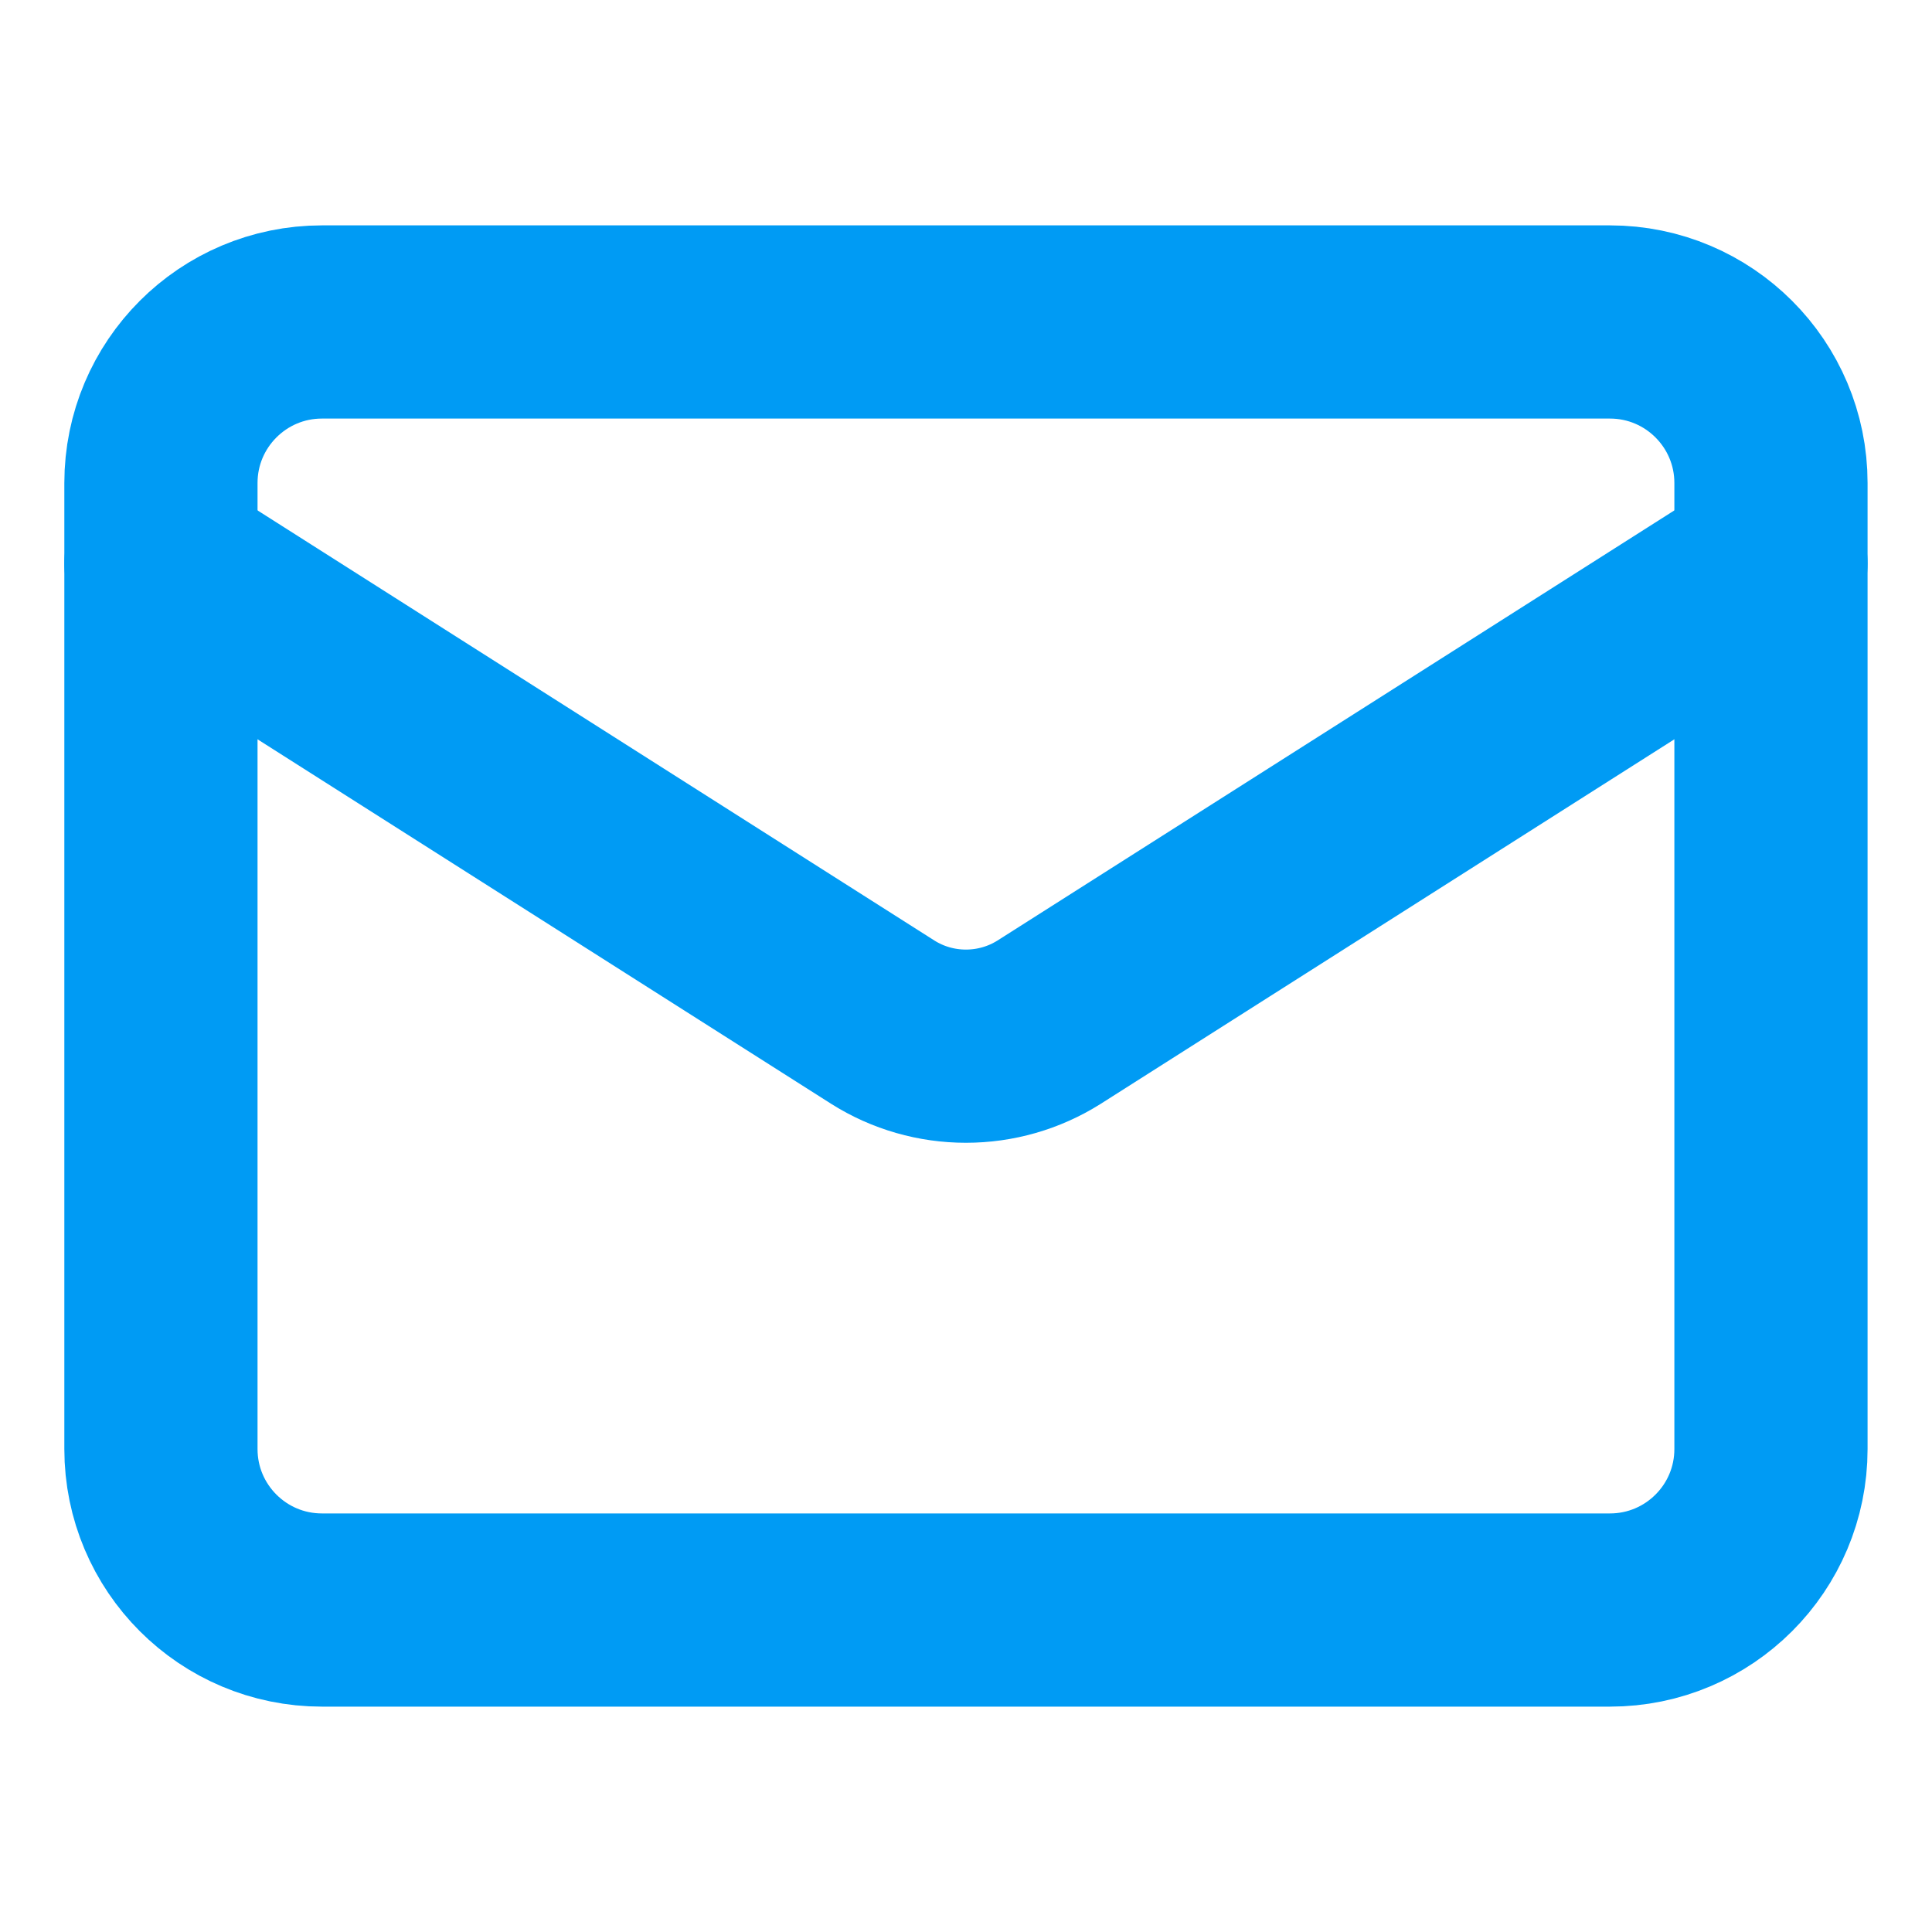 <svg width="20" height="20" viewBox="0 0 20 20" fill="none" xmlns="http://www.w3.org/2000/svg">
<path d="M16.666 3.333H3.333C2.412 3.333 1.666 4.08 1.666 5V15C1.666 15.921 2.412 16.667 3.333 16.667H16.666C17.587 16.667 18.333 15.921 18.333 15V5C18.333 4.08 17.587 3.333 16.666 3.333Z" stroke="#009BF4" stroke-width="2" stroke-linecap="round" stroke-linejoin="round"/>
<path d="M18.333 5.833L10.858 10.583C10.6 10.745 10.303 10.83 9.999 10.83C9.696 10.83 9.398 10.745 9.141 10.583L1.666 5.833" stroke="#009BF4" stroke-width="2" stroke-linecap="round" stroke-linejoin="round"/>
</svg>
